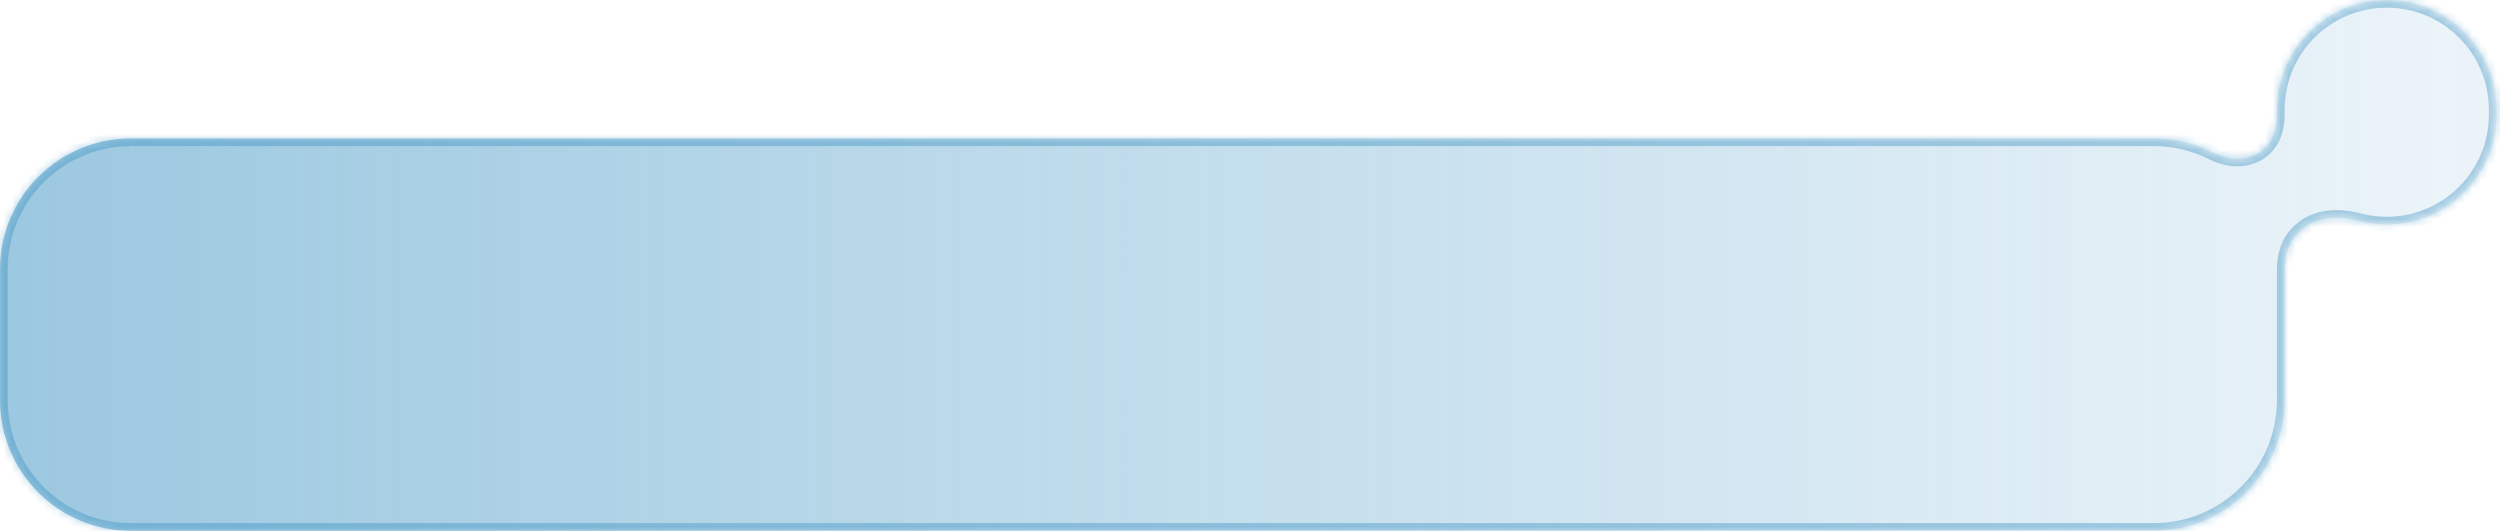 <?xml version="1.0" encoding="UTF-8"?> <svg xmlns="http://www.w3.org/2000/svg" width="325" height="69" viewBox="0 0 325 69" fill="none"><mask id="path-1-inside-1_3_44" fill="white"><path fill-rule="evenodd" clip-rule="evenodd" d="M296 14.279C296 6.393 302.393 0 310.279 0C318.165 0 324.558 6.393 324.558 14.279V14.901C324.558 22.787 318.165 29.18 310.279 29.18C309.014 29.18 307.787 29.016 306.618 28.707C304.023 28.02 301.083 28.128 299.107 29.944L298.896 30.137C297.561 31.364 297 33.187 297 35V35V52C297 61.389 289.389 69 280 69H17C7.611 69 0 61.389 0 52V35C0 25.611 7.611 18 17 18H280C282.772 18 285.389 18.663 287.7 19.84C289.848 20.933 292.542 20.974 294.317 19.343V19.343C295.518 18.24 296.007 16.592 296 14.961C296 14.941 296 14.921 296 14.901V14.279Z"></path></mask><path fill-rule="evenodd" clip-rule="evenodd" d="M296 14.279C296 6.393 302.393 0 310.279 0C318.165 0 324.558 6.393 324.558 14.279V14.901C324.558 22.787 318.165 29.18 310.279 29.18C309.014 29.18 307.787 29.016 306.618 28.707C304.023 28.02 301.083 28.128 299.107 29.944L298.896 30.137C297.561 31.364 297 33.187 297 35V35V52C297 61.389 289.389 69 280 69H17C7.611 69 0 61.389 0 52V35C0 25.611 7.611 18 17 18H280C282.772 18 285.389 18.663 287.7 19.84C289.848 20.933 292.542 20.974 294.317 19.343V19.343C295.518 18.24 296.007 16.592 296 14.961C296 14.941 296 14.921 296 14.901V14.279Z" fill="url(#paint0_linear_3_44)"></path><path d="M296 14.961L297 14.957L296 14.961ZM298.896 30.137L299.573 30.874L298.896 30.137ZM287.7 19.84L288.154 18.949L287.7 19.84ZM306.618 28.707L306.363 29.674L306.618 28.707ZM299.107 29.944L298.43 29.208L299.107 29.944ZM310.279 -1C301.841 -1 295 5.841 295 14.279H297C297 6.945 302.945 1 310.279 1V-1ZM325.558 14.279C325.558 5.841 318.717 -1 310.279 -1V1C317.613 1 323.558 6.945 323.558 14.279H325.558ZM325.558 14.901V14.279H323.558V14.901H325.558ZM310.279 30.18C318.717 30.18 325.558 23.34 325.558 14.901H323.558C323.558 22.235 317.613 28.18 310.279 28.18V30.18ZM306.363 29.674C307.614 30.004 308.927 30.18 310.279 30.18V28.18C309.101 28.18 307.96 28.027 306.874 27.74L306.363 29.674ZM298.43 29.208L298.22 29.401L299.573 30.874L299.783 30.68L298.43 29.208ZM298 52V35H296V52H298ZM280 70C289.941 70 298 61.941 298 52H296C296 60.837 288.837 68 280 68V70ZM17 70H280V68H17V70ZM-1 52C-1 61.941 7.059 70 17 70V68C8.163 68 1 60.837 1 52H-1ZM-1 35V52H1V35H-1ZM17 17C7.059 17 -1 25.059 -1 35H1C1 26.163 8.163 19 17 19V17ZM280 17H17V19H280V17ZM288.154 18.949C285.705 17.702 282.933 17 280 17V19C282.611 19 285.072 19.624 287.247 20.731L288.154 18.949ZM295 14.901C295 14.922 295 14.944 295 14.965L297 14.957C297 14.938 297 14.92 297 14.901H295ZM295 14.279V14.901H297V14.279H295ZM294.993 20.08C296.468 18.726 297.008 16.766 297 14.957L295 14.965C295.006 16.419 294.569 17.754 293.64 18.607L294.993 20.08ZM298.22 29.401C296.617 30.873 296 33.003 296 35H298C298 33.371 298.505 31.855 299.573 30.874L298.22 29.401ZM287.247 20.731C289.632 21.945 292.814 22.082 294.993 20.08L293.64 18.607C292.271 19.865 290.063 19.921 288.154 18.949L287.247 20.731ZM306.874 27.74C304.135 27.015 300.772 27.056 298.43 29.208L299.783 30.68C301.395 29.2 303.912 29.026 306.363 29.674L306.874 27.74Z" fill="#3790C1" fill-opacity="0.4" mask="url(#path-1-inside-1_3_44)"></path><defs><linearGradient id="paint0_linear_3_44" x1="-2" y1="49.5" x2="319.5" y2="49.5" gradientUnits="userSpaceOnUse"><stop stop-color="#3790C1" stop-opacity="0.5"></stop><stop offset="1" stop-color="#3790C1" stop-opacity="0.1"></stop></linearGradient></defs></svg> 